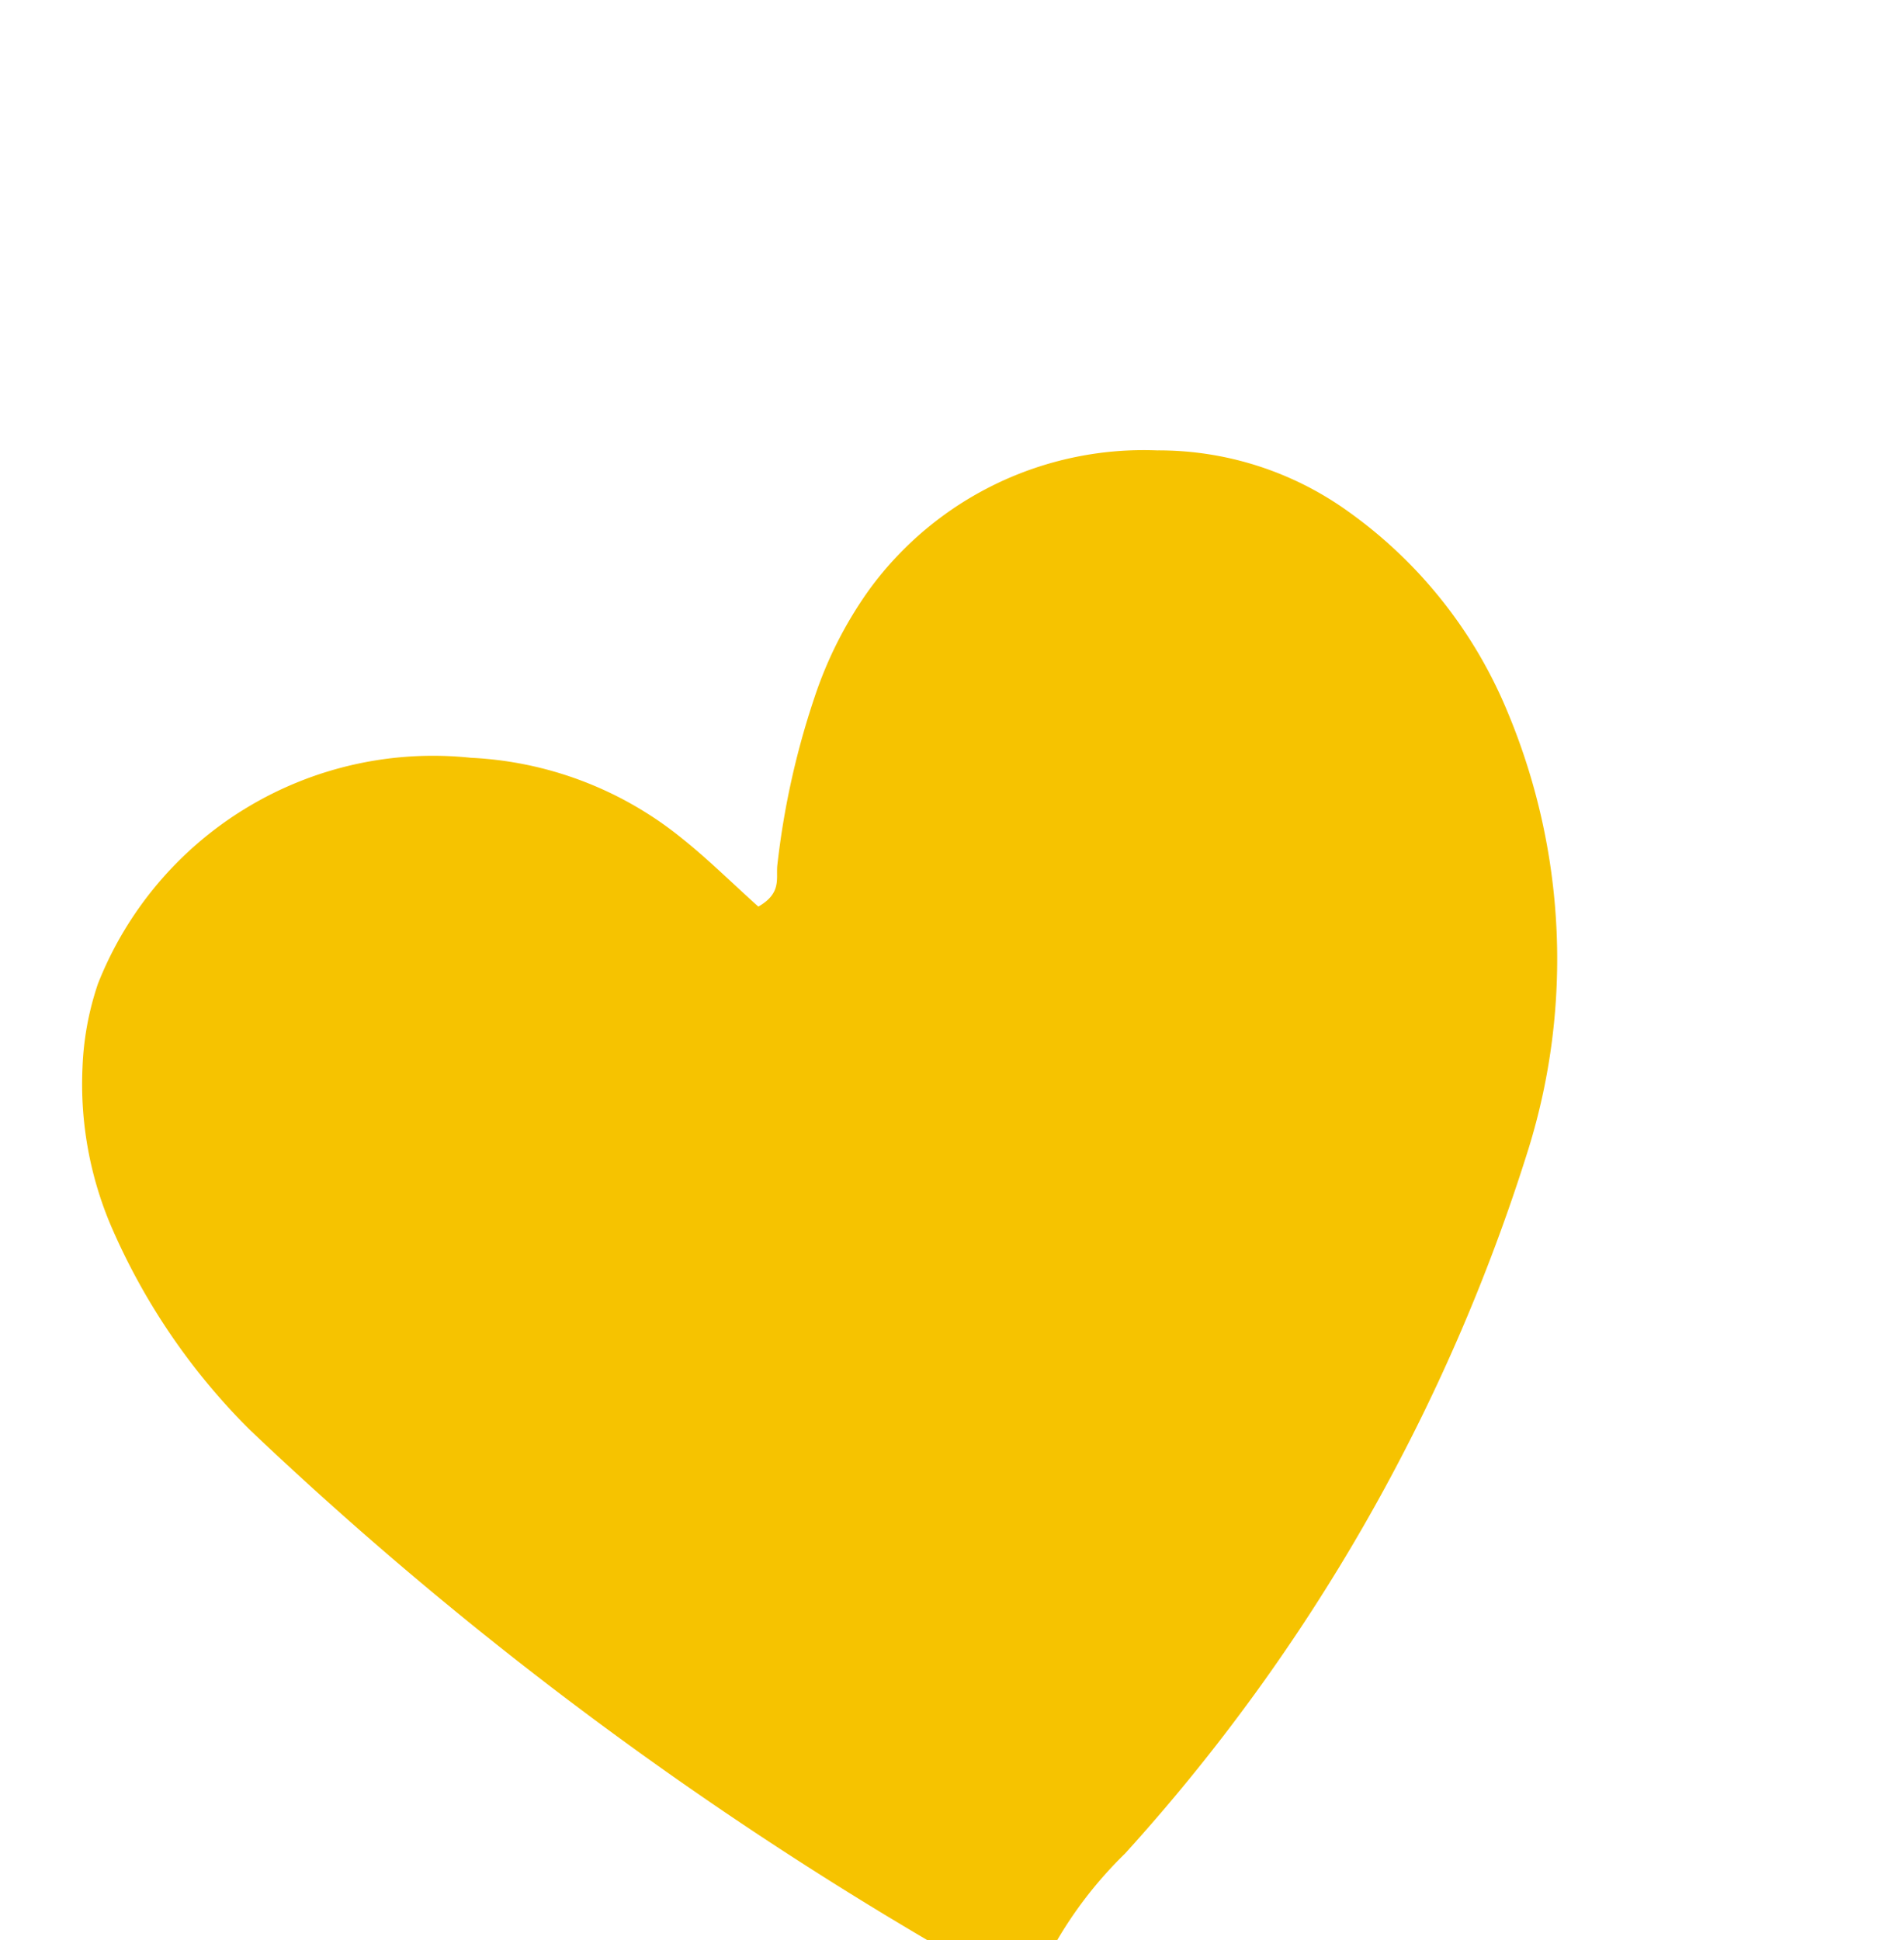 <?xml version="1.0" encoding="UTF-8"?>
<svg xmlns="http://www.w3.org/2000/svg" width="12.089" height="12.317" viewBox="0 0 12.089 12.317">
  <path id="Tracé_287" data-name="Tracé 287" d="M-1406.738-1461.221c-.211-.052-.421-.116-.641-.157a2.3,2.3,0,0,0-1.413.178,2.288,2.288,0,0,0-1.42,2.379,1.868,1.868,0,0,0,.163.516,2.3,2.3,0,0,0,.628.8,4.127,4.127,0,0,0,1.393.734,23.613,23.613,0,0,0,5.674.855.373.373,0,0,0,.369-.357,2.606,2.606,0,0,1,.124-.73,11.968,11.968,0,0,0,.163-5.157,4.067,4.067,0,0,0-1.415-2.382,2.937,2.937,0,0,0-1.495-.652,2.062,2.062,0,0,0-1.253.227,2.157,2.157,0,0,0-1.2,1.644,2.556,2.556,0,0,0,.015.763,5.116,5.116,0,0,0,.293,1.055C-1406.72-1461.428-1406.648-1461.364-1406.738-1461.221Z" transform="matrix(0.883, 0.469, -0.469, 0.883, 561.652, 1955.774)" fill="#f6c300"></path>
</svg>

